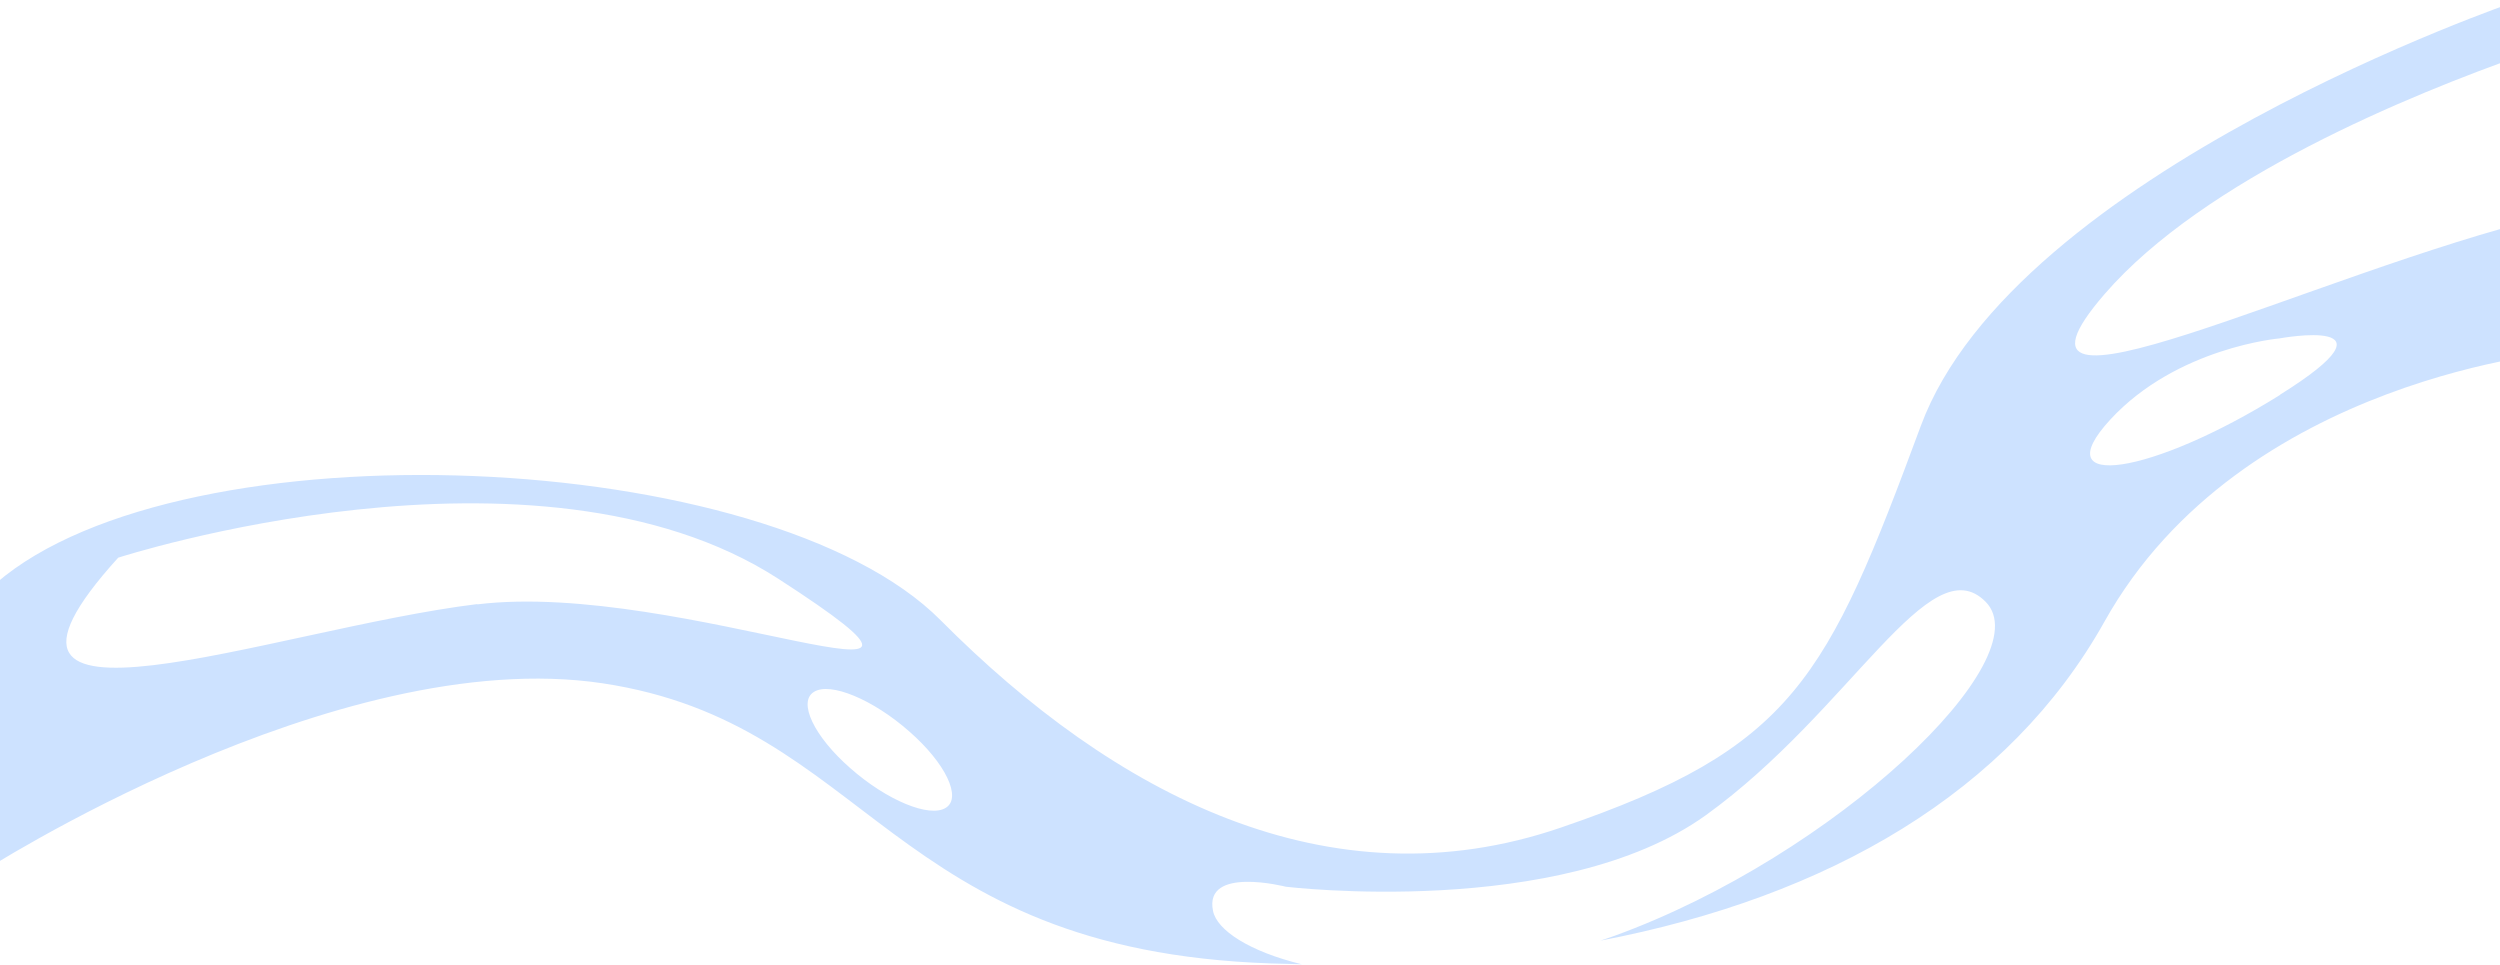 <?xml version="1.0" encoding="UTF-8"?> <svg xmlns="http://www.w3.org/2000/svg" width="1200" height="463" viewBox="0 0 1200 463" fill="none"><path d="M1010.15 141.223C1057.87 85.995 1157.14 45.308 1211.5 26.232L1207.85 0.619C1207.85 0.619 967.058 82.66 921.982 204.454C876.905 326.115 860.83 359.065 749.298 397.217C637.766 435.503 534.52 381.209 451.493 297.701C368.631 214.326 87.73 202.453 -1.926 279.959C-91.582 357.464 -9.549 419.095 -9.549 419.095C-9.549 419.095 160.98 308.773 289.25 327.983C417.52 347.326 426.137 456.18 610.09 462.45C615.062 462.583 620.034 462.717 624.84 462.85C599.65 456.714 584.072 446.442 582.249 437.237C577.774 415.493 617.216 425.632 617.216 425.632C617.216 425.632 748.801 441.506 818.736 391.348C888.506 341.056 926.291 261.549 953.138 288.897C979.985 316.11 881.048 410.691 774.819 449.243C772.665 450.044 770.51 450.711 768.19 451.511C878.065 430.434 964.407 380.142 1010.15 298.368C1076.1 180.442 1231.72 168.57 1231.72 168.57L1222.6 104.004C1110.74 130.951 946.84 214.459 1010.15 141.223ZM229.092 289.964C130.984 301.97 -30.265 363.601 56.74 267.686C56.74 267.686 257.431 202.72 373.603 277.824C489.775 352.929 327.2 278.091 229.092 290.097V289.964ZM453.979 387.746C446.19 392.682 425.64 384.144 408.239 368.803C390.673 353.462 382.884 336.921 390.673 332.118C398.462 327.182 419.011 335.72 436.412 351.061C453.979 366.402 461.768 382.944 453.979 387.746ZM1094.5 189.514C1033.02 227.933 980.979 236.07 1012.96 201.386C1044.95 166.702 1094.17 162.433 1094.17 162.433C1094.17 162.433 1155.82 151.094 1094.33 189.514H1094.5Z" fill="#CDE2FF"></path></svg> 